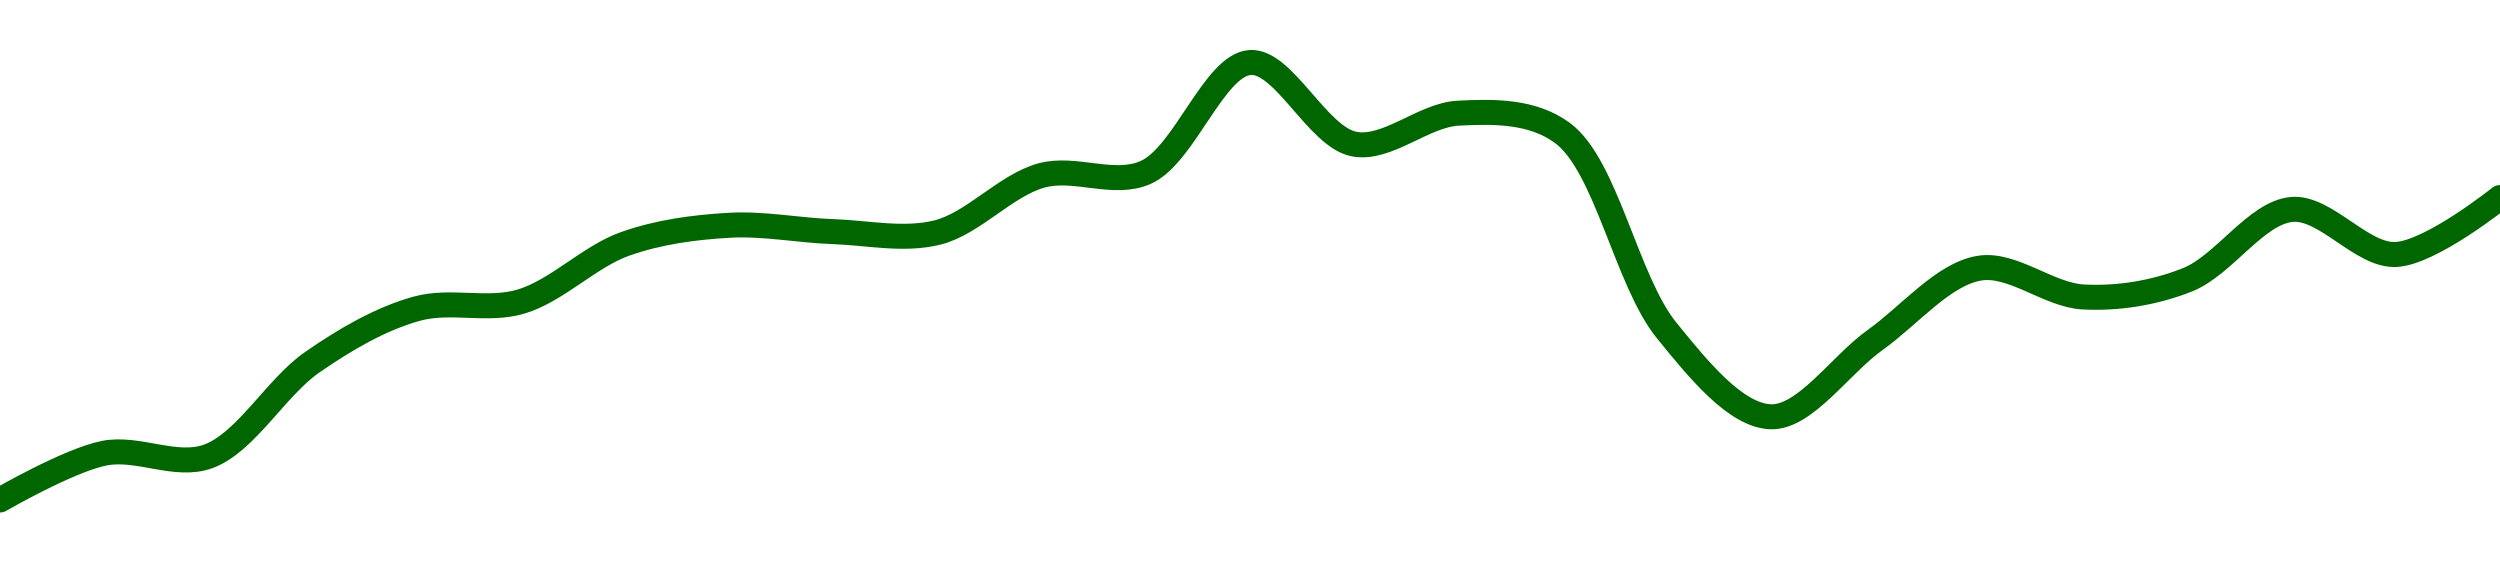 <!-- series1d: [0.00302528,0.003045,0.00304368,0.00308342,0.00310588,0.00310887,0.00313319,0.00314104,0.00313836,0.00313801,0.00316205,0.00316333,0.00320963,0.00317525,0.00318828,0.00317992,0.00309671,0.00306035,0.00309266,0.00312295,0.00311083,0.00311807,0.00314771,0.00312873,0.00315273] -->

<svg width="200" height="45" viewBox="0 0 200 45" xmlns="http://www.w3.org/2000/svg">
  <defs>
    <linearGradient id="grad-area" x1="0" y1="0" x2="0" y2="1">
      <stop offset="0%" stop-color="rgba(76,175,80,.2)" />
      <stop offset="100%" stop-color="rgba(0,0,0,0)" />
    </linearGradient>
  </defs>

  <path d="M0,40C0,40,5.489,36.821,8.333,36.256C11.05,35.716,14.067,37.464,16.667,36.507C19.685,35.395,22.083,30.976,25,28.962C27.662,27.124,30.472,25.491,33.333,24.698C36.036,23.948,38.974,24.925,41.667,24.13C44.542,23.281,47.135,20.531,50,19.513C52.7,18.553,55.546,18.184,58.333,18.022C61.102,17.862,63.888,18.435,66.667,18.531C69.443,18.627,72.307,19.275,75,18.598C77.875,17.874,80.459,14.814,83.333,14.033C86.026,13.302,89.103,14.937,91.667,13.79C94.756,12.408,97.122,5.213,100,5C102.69,4.801,105.405,10.97,108.333,11.527C110.987,12.032,113.872,9.194,116.667,9.053C119.428,8.915,122.574,8.847,125,10.641C128.519,13.244,130.111,22.471,133.333,26.439C135.842,29.526,138.857,33.261,141.667,33.342C144.414,33.42,147.207,29.199,150,27.207C152.763,25.238,155.437,21.946,158.333,21.457C161.01,21.005,163.873,23.61,166.667,23.758C169.428,23.904,172.333,23.444,175,22.383C177.91,21.225,180.481,17.022,183.333,16.756C186.044,16.503,188.919,20.486,191.667,20.359C194.476,20.23,200,15.803,200,15.803"
        fill="none"
        stroke="#006600"
        stroke-width="2"
        stroke-linejoin="round"
        stroke-linecap="round"
        />
</svg>